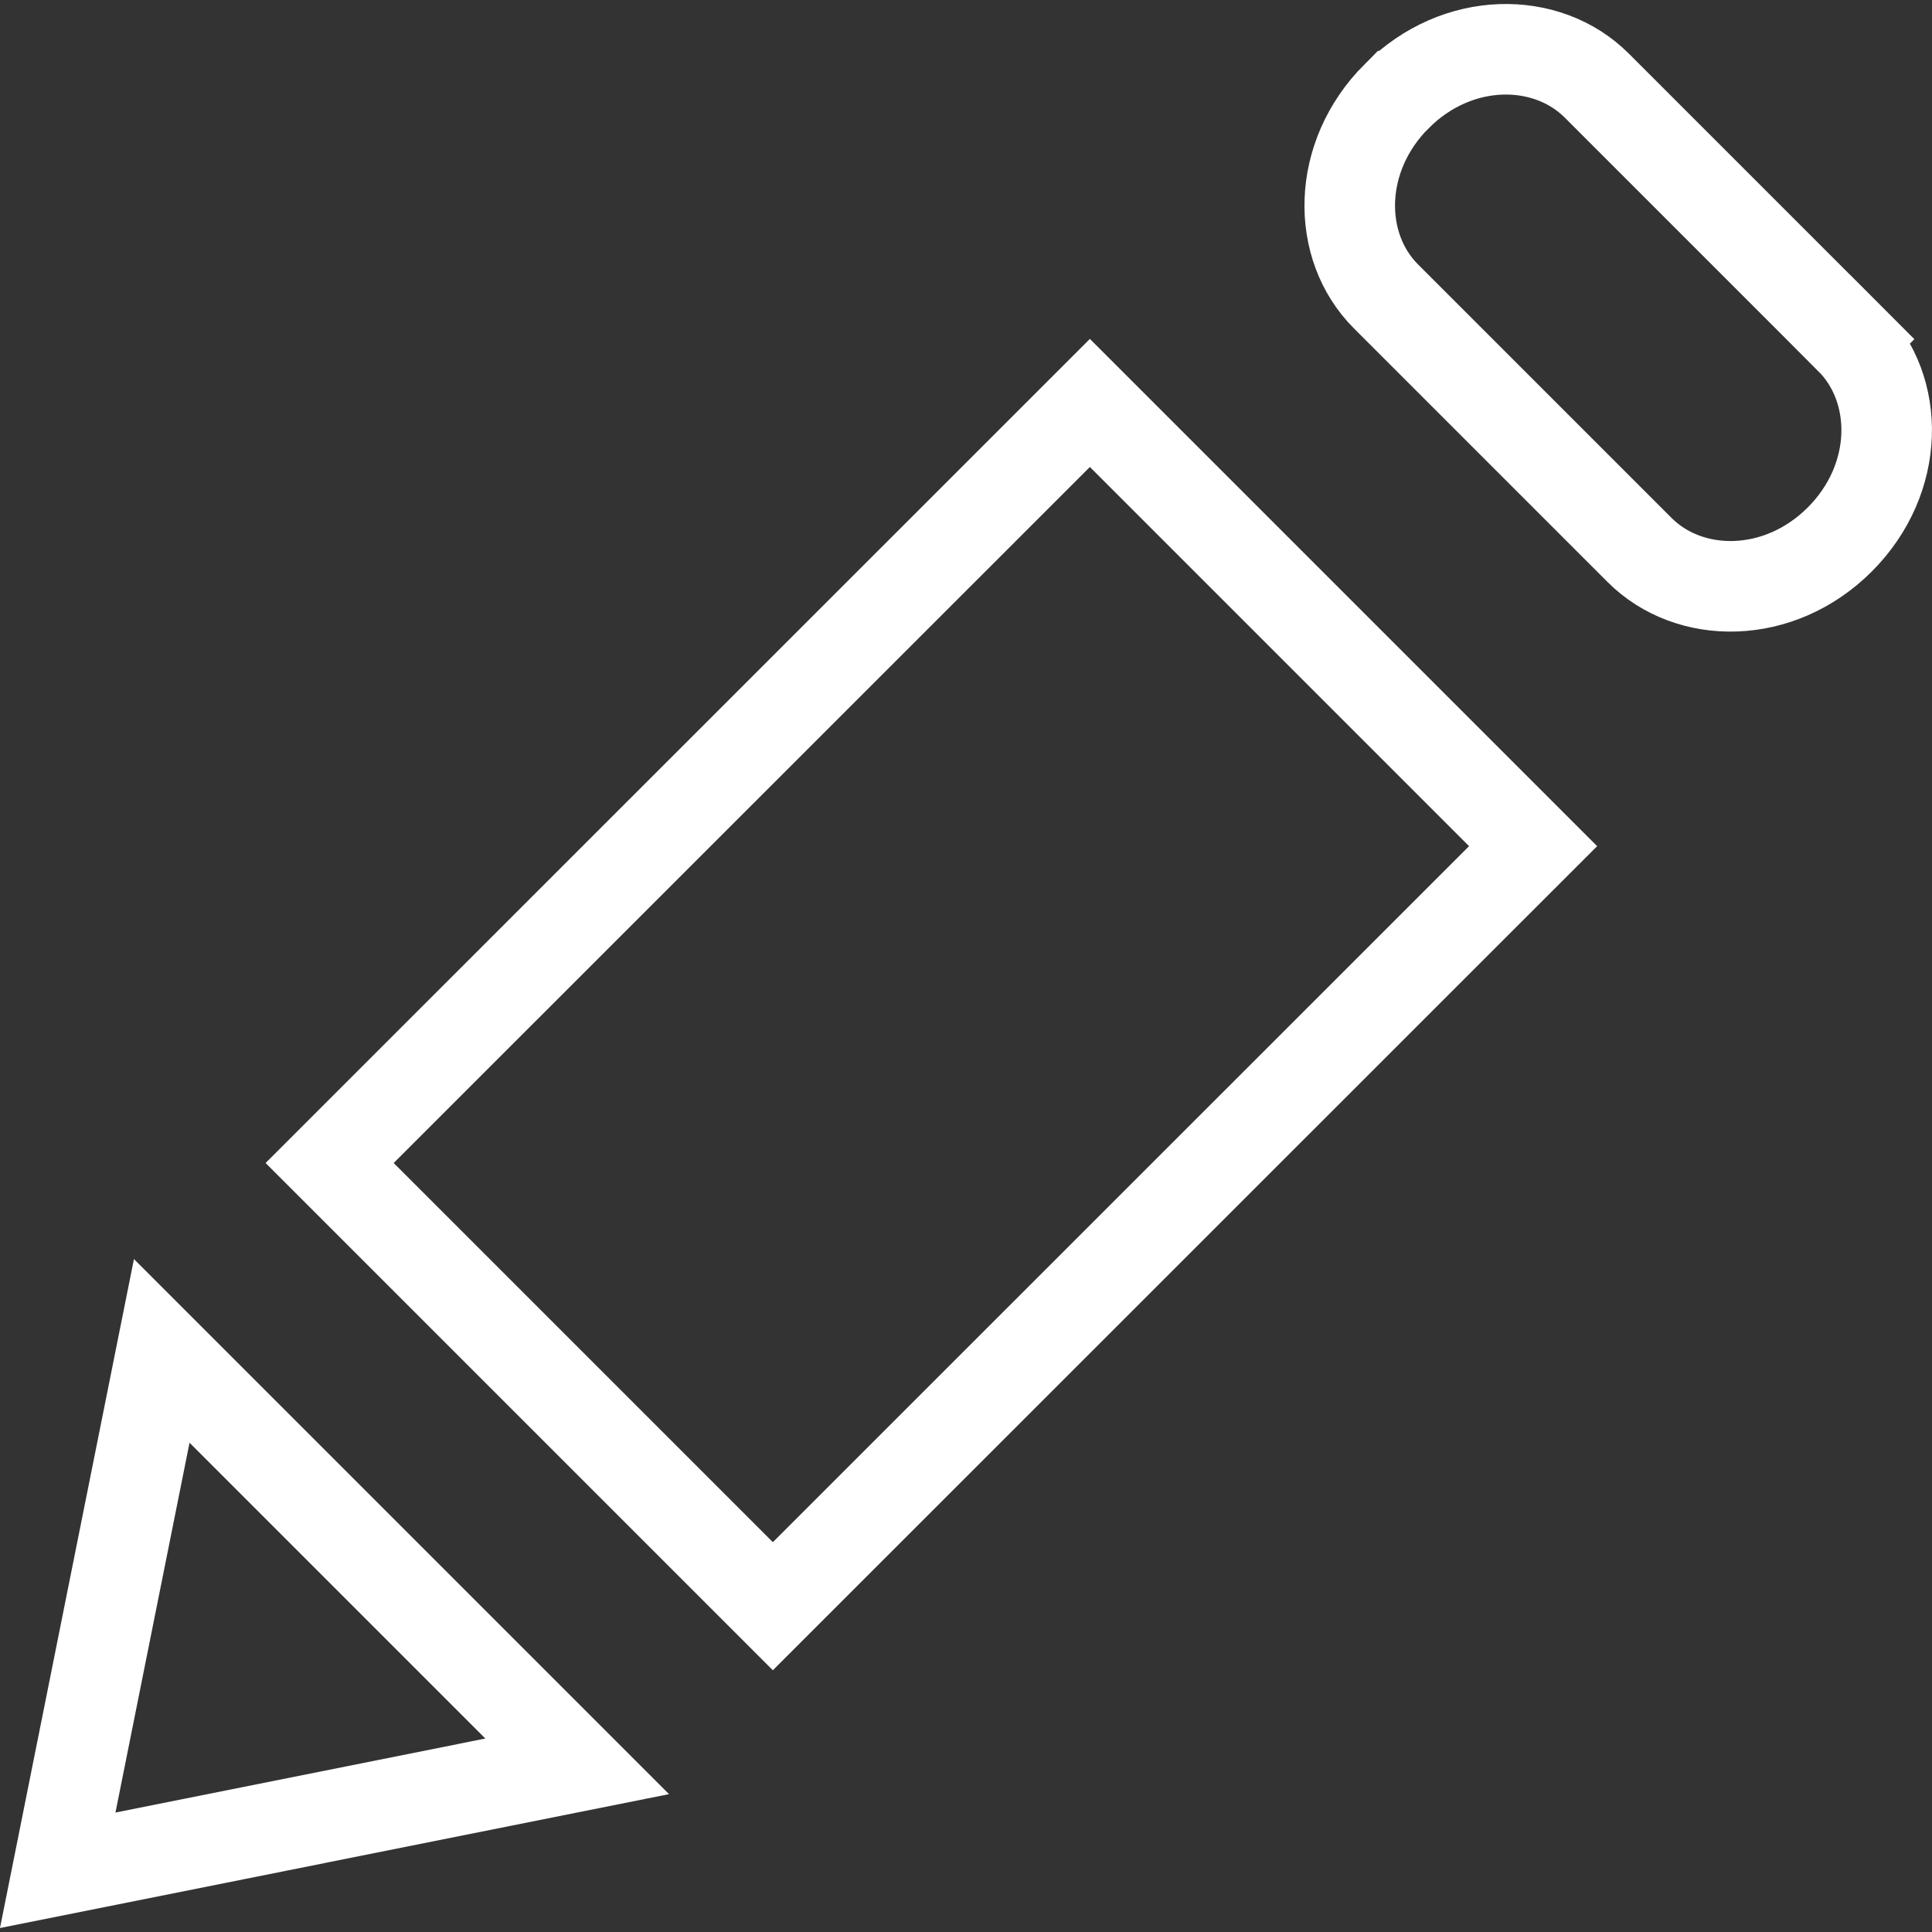 <?xml version="1.0" encoding="UTF-8"?>
<svg xmlns="http://www.w3.org/2000/svg" width="32" height="32" viewBox="0 0 32 32" fill="none">
  <rect x="0" y="0" width="32" height="32" fill="#333333" stroke="none"/>
  <g clip-path="url(#clip0_387_6347)">
    <path d="M23.133 1.593L23.134 1.593C24.137 0.587 25.62 0.59 26.447 1.417L30.647 5.617L31.178 5.087L30.647 5.617C31.476 6.446 31.478 7.926 30.474 8.934C29.467 9.941 27.983 9.937 27.157 9.11L22.957 4.91L22.956 4.909C22.129 4.084 22.128 2.599 23.133 1.593ZM25.393 14.015L12.801 26.604L5.46 19.263L18.052 6.674L25.393 14.015ZM2.679 22.375L9.56 29.256L0.956 30.978L2.679 22.375Z" stroke="white" stroke-width="1.5"></path>
  </g>
  <defs>
    <clipPath id="clip0_387_6347">
      <rect width="32" height="32" fill="white"></rect>
    </clipPath>
  </defs>
</svg>
